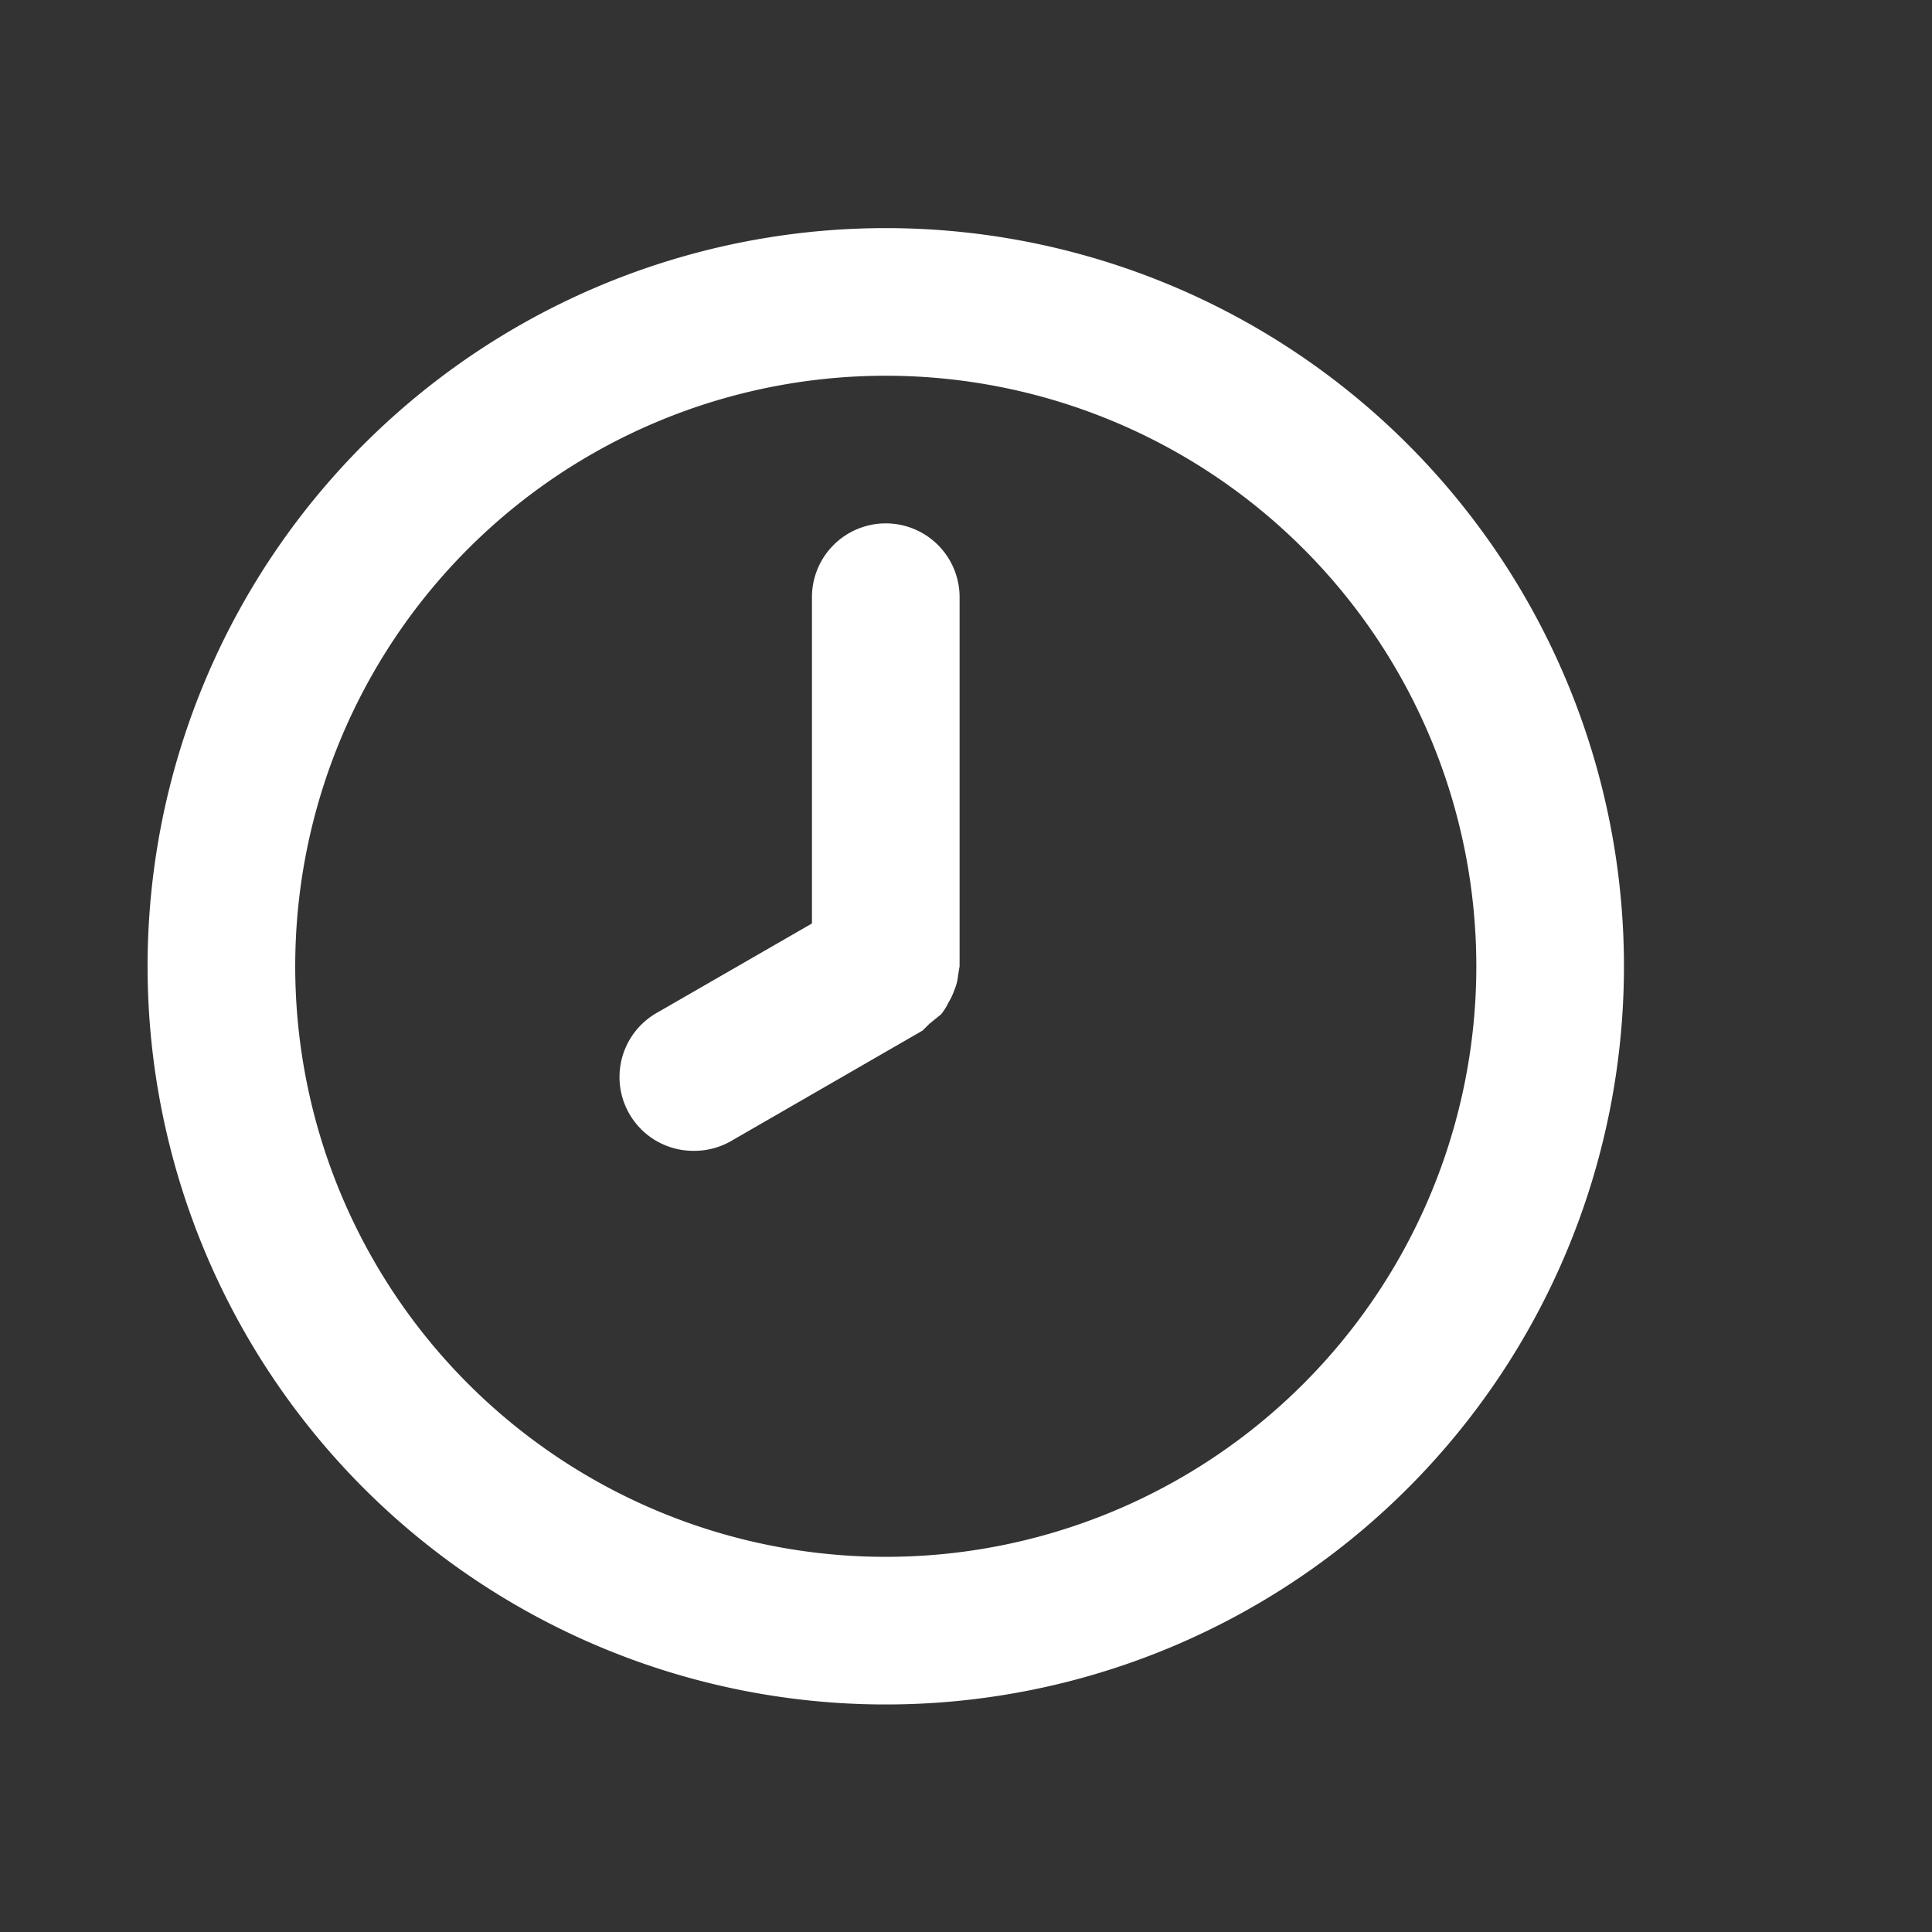 <svg id="SvgjsSvg1001" width="288" height="288" xmlns="http://www.w3.org/2000/svg" version="1.1" xmlns:xlink="http://www.w3.org/1999/xlink" xmlns:svgjs="http://svgjs.com/svgjs"><rect width="100%" height="100%" fill="#333333" stroke="none"/><defs id="SvgjsDefs1002"></defs><g id="SvgjsG1008" transform="matrix(0.917,0,0,0.917,10.996,11.995)"><svg xmlns="http://www.w3.org/2000/svg" viewBox="0 0 24 24" width="288" height="288"><path d="M11,2A10,10,0,1,0,21,12,10,10,0,0,0,11,2Zm0,18a8,8,0,1,1,8-8A8,8,0,0,1,11,20ZM11,6a1,1,0,0,0-1,1v4.42L7.9,12.63a1,1,0,0,0,.5,1.87,1,1,0,0,0,.5-.13l2.6-1.5.09-.09.16-.13a.86.86,0,0,0,.1-.16.89.89,0,0,0,.08-.17.65.65,0,0,0,.05-.2S12,12,12,12V7A1,1,0,0,0,11,6Z" fill="#ffffff" class="color000 svgShape"></path></svg></g></svg>